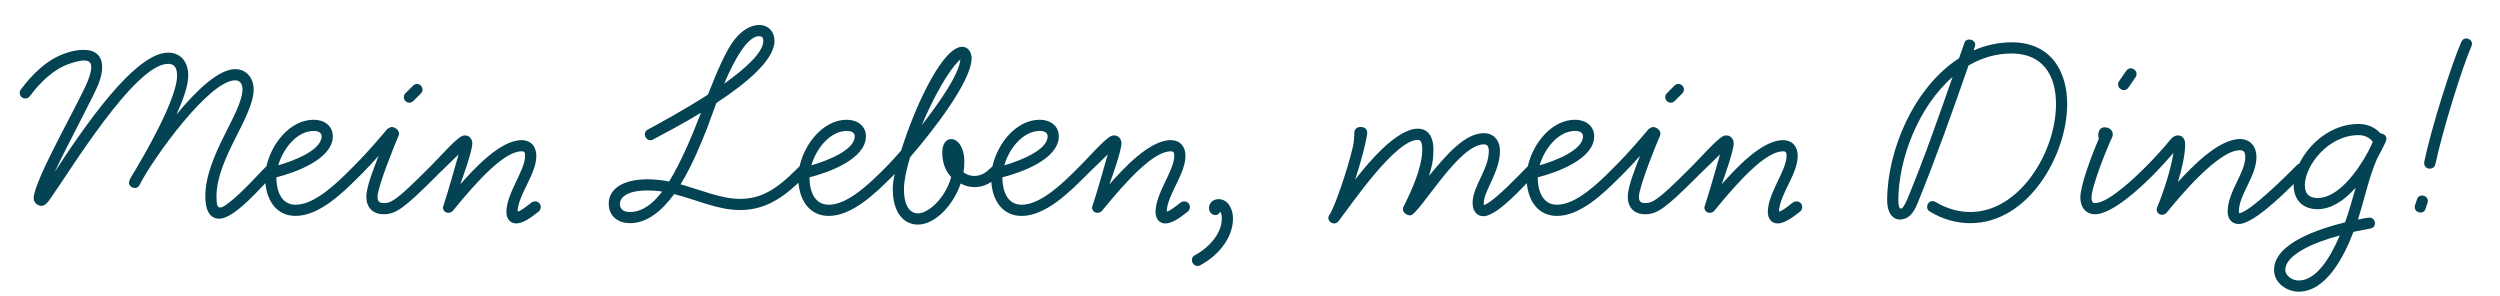 <?xml version="1.0" encoding="utf-8"?>
<svg xmlns="http://www.w3.org/2000/svg" data-name="Ebene 1" id="uuid-f1623a38-1a45-4380-90c0-7abeefc9f86f" viewBox="0 0 3621.6 429.49">
  <defs>
    <style>
      .uuid-897a95ee-7b78-4bfa-9e9b-ed9ff37a418b {
        fill: #044353;
      }
    </style>
  </defs>
  <path class="uuid-897a95ee-7b78-4bfa-9e9b-ed9ff37a418b" d="M593.08,148.77c2.03,0,4.05-.81,5.67-2.43l10.94-10.93c1.62-1.62,2.43-3.65,2.43-5.67,0-4.45-3.65-8.1-8.1-8.1-2.03,0-4.05.81-5.67,2.43l-10.93,10.93c-1.62,1.62-2.43,3.65-2.43,5.67,0,4.45,3.65,8.1,8.1,8.1Z"/>
  <path class="uuid-897a95ee-7b78-4bfa-9e9b-ed9ff37a418b" d="M775.32,291.72c-1.62,0-3.65.4-5.26,1.62-7.29,5.67-12.15,9.32-15.79,11.34-1.62.81-2.84,1.62-3.65,1.62s-.81-.4-.81-1.62c0-.81.4-1.62.4-2.83,3.65-23.89,26.73-51.02,26.73-76.13,0-13.36-7.69-22.68-21.46-22.68-31.18,0-69.65,42.52-88.69,63.98,3.24-8.91,17.41-48.19,17.41-59.53,0-5.67-4.05-11.34-10.53-11.34-2.83,0-5.26,1.22-6.48,2.03-10.12,6.47-31.96,31.14-41.69,40.88,0,0-.02.01-.03.02l-6.48,6.48c-44.95,44.95-52.24,48.6-63.17,48.6-6.48,0-8.91-2.43-8.91-9.31,0-13.77,25.11-76.13,30.37-87.88.4-1.22.81-2.43.81-3.24,0-5.26-5.67-9.72-10.94-9.72-1.22,0-5.26,2.03-6.08,2.83-8.9,10.52-28.33,33.58-46.94,52.21-.01.01-.03.02-.04.03l-6.48,6.48c-19.03,19.03-51.43,51.03-79.37,51.03-21.87,0-27.94-21.87-27.94-39.69,28.75-7.29,81.8-26.73,81.8-59.53,0-15.39-12.96-23.89-27.54-23.89-34.23,0-61.36,34.54-68.57,67.33l-4.76,4.76c-7.29,7.29-32.4,35.23-49.81,48.19-5.67,4.45-9.72,6.88-12.55,6.88-4.45,0-5.26-5.67-5.26-16.2,0-55.07,53.86-115.41,53.86-155.1,0-16.2-10.53-29.16-26.73-29.16-23.89,0-55.88,30.37-85.04,65.6,9.72-21.46,17.01-41.71,17.01-56.29,0-20.25-11.34-33.21-29.16-33.21-48.59,0-122.3,108.53-164.42,172.92,21.87-45.76,57.51-111.77,63.58-127.56,3.65-9.31,5.27-17.41,5.27-24.3,0-16.2-9.32-25.11-26.73-25.11-6.88,0-15.79,1.22-25.11,4.45-27.54,8.91-49.41,30.78-66.01,53.05-1.22,1.62-1.62,3.24-1.62,4.86,0,4.45,3.65,8.1,8.1,8.1,2.43,0,4.86-.81,6.48-3.24,15.79-21.06,35.23-39.69,58.31-47.38,8.91-2.83,15.39-4.45,20.25-4.45,7.29,0,10.53,3.24,10.53,9.72,0,4.46-1.62,10.94-4.45,18.63-11.74,30.37-78.97,145.38-78.97,171.3,0,6.07,5.67,10.93,11.34,10.93,4.86,0,9.31-5.26,11.74-8.91l2.02-2.83c27.13-38.07,121.49-193.98,169.68-193.98,7.29,0,12.96,3.65,12.96,17.01,0,33.21-45.76,112.98-66.82,147.41l-1.62,3.24c-.81,1.62-1.22,3.24-1.22,4.45,0,4.46,4.05,7.69,8.5,7.69,2.43,0,4.86-.81,6.48-3.65l.81-1.62c18.22-36.04,100.03-150.65,138.09-150.65,5.67,0,10.53,3.65,10.53,12.96,0,33.61-53.86,96.38-53.86,155.1,0,13.77,3.24,32.4,20.25,32.4,18.62,0,48.97-32.58,66.83-51.51,2.42,26.93,17.18,47.46,43.74,47.46,34,0,67.99-33.16,90.67-55.84.02-.02.04-.03.05-.04l6.48-6.48c7.69-7.69,15.79-16.6,23.08-24.7-5.26,13.77-17.82,43.74-17.82,59.13s8.91,25.51,25.11,25.51c17,0,28.75-7.69,74.49-53.43.01,0,.02-.02.03-.03l6.48-6.48c5.67-5.67,17.41-16.6,27.54-26.73-7.69,26.73-14.58,51.84-21.46,72.49-.41,1.62-1.22,3.24-1.22,4.45,0,4.45,3.64,7.69,7.69,7.69,2.43,0,5.26-.81,7.29-3.65,35.23-43.33,74.11-85.45,98.81-85.45,3.24,0,5.26.4,5.26,6.48,0,21.46-27.13,54.27-27.13,81.4,0,8.51,4.45,16.6,14.17,16.6,8.51,0,19.44-6.48,32.8-17.41,2.02-1.62,2.83-4.45,2.83-6.48,0-4.45-3.65-8.1-8.1-8.1ZM454.57,189.67c8.5,0,11.34,4.05,11.34,7.69,0,19.84-38.88,35.23-62.77,42.12,6.88-24.3,27.13-49.81,51.43-49.81Z"/>
  <path class="uuid-897a95ee-7b78-4bfa-9e9b-ed9ff37a418b" d="M1715.69,291.72c-1.62,0-3.65.4-5.26,1.62-7.29,5.67-12.15,9.32-15.79,11.34-1.62.81-2.84,1.62-3.65,1.62s-.81-.4-.81-1.62c0-.81.4-1.62.4-2.83,3.65-23.89,26.73-51.02,26.73-76.13,0-13.36-7.69-22.68-21.46-22.68-31.18,0-69.65,42.52-88.69,63.98,3.24-8.91,17.41-48.19,17.41-59.53,0-5.67-4.05-11.34-10.53-11.34-2.83,0-5.26,1.22-6.48,2.03-10.11,6.47-31.94,31.13-41.68,40.87-.01.01-.03.02-.04.03l-6.48,6.48c-19.03,19.03-51.43,51.03-79.37,51.03-21.87,0-27.94-21.87-27.94-39.69,28.75-7.29,81.8-26.73,81.8-59.53,0-15.39-12.96-23.89-27.54-23.89-34.32,0-61.51,34.73-68.62,67.59l-5.09,4.49c-6.08,6.08-13.36,9.32-21.06,9.32-5.67,0-10.94-1.62-15.8-5.26.81-4.86,1.22-9.72,1.22-14.98,0-22.27-10.12-33.21-19.03-33.21-6.89,0-12.96,6.48-12.96,19.44,0,15.8,5.26,27.54,12.96,35.64-8.51,30.78-33.21,52.65-48.19,52.65-8.51,0-20.25-6.48-20.25-35.23,0-11.34,3.24-27.54,8.91-46.16,34.02-39.28,89.09-110.56,89.09-143.36,0-8.1-4.46-16.6-13.77-16.6-1.62,0-3.24.41-4.86.81-28.35,9.31-64.79,89.9-83.42,149.43-8.08,9.29-14.95,16.97-19,21.03-.01.01-.03.02-.04.03l-6.48,6.48c-19.03,19.03-51.43,51.03-79.37,51.03-21.87,0-27.94-21.87-27.94-39.69,28.75-7.29,81.8-26.73,81.8-59.53,0-15.39-12.96-23.89-27.54-23.89-34.24,0-61.37,34.55-68.57,67.34l-4.75,4.75c-30.78,30.78-52.64,42.52-81.8,42.52-26.73,0-55.48-12.55-85.85-21.06,17.41-28.35,30.37-61.15,38.47-81.4,2.43-6.48,7.29-20.25,13.36-36.45,43.33-28.35,84.23-62.36,84.23-89.9,0-13.37-8.91-23.08-22.27-23.08-11.34,0-24.3,6.88-35.23,20.65-12.96,16.2-25.51,46.16-38.88,80.18-37.26,23.89-75.73,44.55-87.07,50.62-3.24,1.62-4.46,4.45-4.46,6.88,0,4.05,3.24,8.51,7.69,8.51,1.22,0,2.83,0,4.05-.81,14.98-8.1,41.71-21.87,69.65-38.88-13.77,35.64-29.16,72.08-46.17,99.62-10.12-2.03-20.65-3.24-31.18-3.24-36.04,0-56.29,14.17-56.29,35.23,0,19.44,14.98,28.35,30.78,28.35,25.11,0,46.57-18.22,63.98-42.12,32.4,8.1,63.17,23.08,95.17,23.08s56.62-12.89,85-39.51c2.26,27.2,17.05,48.02,43.8,48.02,34,0,67.99-33.16,90.67-55.84.02-.02.04-.03.05-.04l4.86-4.86c-2.03,8.91-2.84,16.6-2.84,21.87,0,32.8,14.98,51.43,36.45,51.43,23.89,0,50.62-26.32,61.96-59.53,5.67,3.24,12.55,5.26,20.25,5.26s16.19-2.27,24.12-7.63c1.88,27.86,16.73,49.35,43.92,49.35,34,0,67.99-33.16,90.67-55.84.02-.02.04-.03.05-.04l6.48-6.48c5.67-5.67,17.41-16.6,27.54-26.73-7.69,26.73-14.58,51.84-21.46,72.49-.41,1.62-1.22,3.24-1.22,4.45,0,4.45,3.64,7.69,7.69,7.69,2.43,0,5.26-.81,7.29-3.65,35.23-43.33,74.11-85.45,98.81-85.45,3.24,0,5.26.4,5.26,6.48,0,21.46-27.13,54.27-27.13,81.4,0,8.51,4.45,16.6,14.17,16.6,8.51,0,19.44-6.48,32.8-17.41,2.02-1.62,2.83-4.45,2.83-6.48,0-4.45-3.65-8.1-8.1-8.1ZM1506.32,189.67c8.5,0,11.34,4.05,11.34,7.69,0,19.84-38.88,35.23-62.77,42.12,6.88-24.3,27.13-49.81,51.43-49.81ZM1391.3,86c-2.02,21.46-29.16,60.74-55.88,95.17,17.01-40.9,39.69-80.99,55.88-95.17ZM1226.88,189.67c8.5,0,11.34,4.05,11.34,7.69,0,19.84-38.88,35.23-62.77,42.12,6.88-24.3,27.13-49.81,51.43-49.81ZM1099.7,52.38c3.65,0,6.08,1.62,6.08,6.89,0,16.6-25.51,39.69-56.7,61.96,14.58-34.42,33.61-68.85,50.62-68.85ZM912.61,307.11c-10.12,0-14.58-4.45-14.58-12.15,0-6.48,6.48-19.03,40.09-19.03,7.29,0,14.17.4,21.06,1.62-13.77,18.22-29.16,29.56-46.57,29.56Z"/>
  <path class="uuid-897a95ee-7b78-4bfa-9e9b-ed9ff37a418b" d="M1765.11,288.48c-7.29,0-13.77,5.26-13.77,12.96,0,6.07,4.86,10.12,9.32,10.12,2.83,0,5.26-1.22,6.88-4.86,1.22,1.62,2.43,4.45,2.43,9.72,0,21.87-18.63,42.52-39.28,53.45-3.24,1.62-4.05,4.46-4.05,6.89,0,4.05,3.24,8.5,7.69,8.5,1.22,0,2.84,0,4.05-.81,23.08-12.15,47.79-37.26,47.79-68.03,0-12.55-6.48-27.94-21.06-27.94Z"/>
  <path class="uuid-897a95ee-7b78-4bfa-9e9b-ed9ff37a418b" d="M2420.37,148.77c2.03,0,4.05-.81,5.67-2.43l10.94-10.93c1.62-1.62,2.43-3.65,2.43-5.67,0-4.45-3.65-8.1-8.1-8.1-2.02,0-4.05.81-5.67,2.43l-10.93,10.93c-1.62,1.62-2.43,3.65-2.43,5.67,0,4.45,3.65,8.1,8.1,8.1Z"/>
  <path class="uuid-897a95ee-7b78-4bfa-9e9b-ed9ff37a418b" d="M2602.61,291.72c-1.62,0-3.65.4-5.26,1.62-7.29,5.67-12.15,9.32-15.8,11.34-1.62.81-2.83,1.62-3.64,1.62s-.81-.4-.81-1.62c0-.81.4-1.62.4-2.83,3.65-23.89,26.73-51.02,26.73-76.13,0-13.36-7.69-22.68-21.46-22.68-31.18,0-69.65,42.52-88.69,63.98,3.24-8.91,17.41-48.19,17.41-59.53,0-5.67-4.05-11.34-10.53-11.34-2.83,0-5.26,1.22-6.48,2.03-10.12,6.47-31.96,31.14-41.69,40.88,0,0-.02.01-.03.02l-6.48,6.48c-44.95,44.95-52.24,48.6-63.17,48.6-6.48,0-8.91-2.43-8.91-9.31,0-13.77,25.11-76.13,30.37-87.88.4-1.22.81-2.43.81-3.24,0-5.26-5.67-9.72-10.93-9.72-1.22,0-5.26,2.03-6.08,2.83-8.9,10.52-28.32,33.58-46.94,52.21-.01.01-.03.02-.04.03l-6.48,6.48c-19.03,19.03-51.43,51.03-79.37,51.03-21.87,0-27.94-21.87-27.94-39.69,28.75-7.29,81.8-26.73,81.8-59.53,0-15.39-12.96-23.89-27.54-23.89-34.23,0-61.36,34.54-68.57,67.33l-4.75,4.75c-6.88,6.89-41.3,43.33-55.88,50.22-1.22.81-2.02,1.22-2.43,1.22-.81,0-.81-.81-.81-2.83,0-17.41,23.49-45.36,23.49-75.32,0-15.39-8.91-25.92-23.49-25.92-27.54,0-54.67,31.99-79.37,61.96,4.45-13.77,6.48-23.89,6.48-38.47,0-15.39-5.67-29.97-22.68-29.97-31.18,0-72.89,50.62-90.71,73.7,8.1-25.11,15.39-51.43,17.41-66.82v-1.62c0-4.86-4.05-7.29-8.1-7.69h-2.43c-4.45,0-8.1,3.65-8.1,8.1,0,5.67-.81,14.98-2.02,20.25-8.51,36.04-27.13,89.09-33.61,98-1.22,1.62-2.03,3.65-2.03,5.27,0,4.45,4.05,8.1,8.51,8.1,2.43,0,4.45-1.22,6.48-3.65,19.84-25.92,82.21-117.44,114.6-117.44,2.43,0,6.48.81,6.48,13.77,0,26.32-15.79,60.34-27.13,83.02-.81,1.22-.81,2.43-.81,3.65,0,5.26,5.67,8.91,10.53,8.91,12.55,0,69.25-102.86,106.51-102.86,4.05,0,7.29,1.62,7.29,9.72,0,26.73-23.49,50.62-23.49,75.32,0,9.72,4.86,19.03,15.8,19.03,16.54,0,46.29-30.65,62.78-47.9,2.41,26.94,17.17,47.5,43.75,47.5,34,0,67.99-33.16,90.67-55.84.02-.02.04-.03.05-.04l6.48-6.48c7.69-7.69,15.79-16.6,23.08-24.7-5.26,13.77-17.82,43.74-17.82,59.13s8.91,25.51,25.11,25.51c17,0,28.75-7.69,74.49-53.43.01,0,.02-.02.03-.03l6.48-6.48c5.67-5.67,17.41-16.6,27.54-26.73-7.69,26.73-14.58,51.84-21.46,72.49-.41,1.62-1.22,3.24-1.22,4.45,0,4.45,3.64,7.69,7.69,7.69,2.43,0,5.26-.81,7.29-3.65,35.23-43.33,74.11-85.45,98.81-85.45,3.24,0,5.27.4,5.27,6.48,0,21.46-27.13,54.27-27.13,81.4,0,8.51,4.45,16.6,14.17,16.6,8.5,0,19.44-6.48,32.8-17.41,2.02-1.62,2.83-4.45,2.83-6.48,0-4.45-3.65-8.1-8.1-8.1ZM2281.87,189.67c8.5,0,11.34,4.05,11.34,7.69,0,19.84-38.88,35.23-62.77,42.12,6.88-24.3,27.13-49.81,51.43-49.81Z"/>
  <path class="uuid-897a95ee-7b78-4bfa-9e9b-ed9ff37a418b" d="M2914.04,61.29c-19.44,0-38.07,4.46-55.08,11.74l1.62-4.86c.4-1.22.81-2.43.81-3.24,0-4.86-4.45-7.69-8.5-7.69-3.24,0-6.08,1.22-7.29,5.26l-7.69,21.87c-65.2,42.12-104.08,133.23-104.08,205.72,0,19.84,9.31,27.94,18.22,27.94,11.34,0,19.44-7.29,25.92-23.89,25.51-62.36,51.02-134.04,73.7-199.24,18.63-10.93,39.69-17.41,62.36-17.41,44.95,0,64.39,31.18,64.39,73.3,0,69.65-53.05,156.32-123.92,156.32-16.6,0-34.02-4.45-50.62-14.58-1.62-.81-3.24-1.22-4.45-1.22-4.46,0-7.69,4.05-7.69,8.5,0,2.43.81,4.86,3.64,6.48,19.03,11.74,39.28,17.01,59.13,17.01,84.23,0,140.12-99.22,140.12-172.51,0-47.38-23.49-89.5-80.59-89.5ZM2763.4,287.67c-4.46,10.53-7.69,14.58-9.72,14.58-2.83,0-3.65-6.88-3.65-12.15,0-59.13,28.75-135.26,78.56-178.59-20.65,59.13-41.31,118.25-65.2,176.16Z"/>
  <path class="uuid-897a95ee-7b78-4bfa-9e9b-ed9ff37a418b" d="M3076.86,130.54c2.43,0,4.86-1.22,6.48-3.65l10.53-15.39c1.22-1.62,1.22-2.83,1.22-4.45,0-4.46-4.05-8.1-8.51-8.1-2.43,0-4.86,1.22-6.48,3.65l-10.53,15.39c-1.22,1.62-1.22,2.83-1.22,4.46,0,4.45,4.05,8.1,8.51,8.1Z"/>
  <path class="uuid-897a95ee-7b78-4bfa-9e9b-ed9ff37a418b" d="M3454.3,195.34c-1.22-.81-3.65-2.03-6.08-2.43-8.5-9.31-19.84-13.36-31.59-13.36-39.45,0-71.49,28.25-85.82,57.52-1.18.39-2.3,1.03-3.28,2.01l-6.48,6.48c-5.26,5.27-63.17,63.17-77.35,63.17,0-.4-.41-.81-.41-2.02,0-25.11,25.51-51.03,25.51-79.37,0-14.58-8.51-25.92-23.89-25.92-30.78,0-69.25,39.69-89.9,62.37,6.08-19.84,10.53-40.5,10.53-55.08,0-3.24-1.22-12.55-10.53-12.55-4.86,0-8.5,3.24-10.12,5.26-9.71,12.14-25.89,29.53-33.99,37.64,0,0-.02.02-.03.02l-6.48,6.48c-8.1,8.1-49.41,48.6-69.25,48.6-2.43,0-5.26-.4-5.26-8.1,0-16.6,24.3-76.13,29.97-87.47.4-1.22.81-2.43.81-3.65,0-7.69-6.48-10.53-12.15-10.53s-8.91,5.26-8.91,11.34c0,1.62.4,3.65.81,5.26-10.53,24.3-26.73,67.63-26.73,85.04,0,12.96,6.88,24.3,21.46,24.3,25.09,0,67.57-40.44,80.56-53.43.01-.01.02-.02.03-.03l6.48-6.48c6.08-6.07,17.01-18.22,26.32-28.75-3.65,23.89-14.98,58.31-23.08,77.35-.81,1.62-1.22,3.24-1.22,4.45,0,4.46,3.65,7.69,7.69,7.69,2.43,0,5.26-.81,7.29-3.65,19.03-23.49,74.51-89.9,105.7-89.9,4.86,0,7.69,2.02,7.69,9.72,0,23.49-25.51,50.22-25.51,79.37,0,10.12,5.67,17.82,16.2,17.82,19.47,0,59.25-37.84,79.44-57.94-.02.55-.06,1.11-.06,1.65,0,19.03,10.94,34.83,34.83,34.83,17.41,0,36.45-10.12,55.08-31.18-4.86,15.79-8.91,32.4-15.39,50.22-37.26,9.31-102.86,29.97-102.86,68.84,0,20.25,19.84,31.59,35.64,31.59,39.28,0,65.2-49.41,79.37-86.66,8.1-1.62,21.46-4.05,24.7-4.86,4.05-.81,6.48-3.64,6.48-7.69s-3.24-8.1-8.1-8.1h-.81c-3.64.41-10.12,1.62-15.79,2.83,9.31-28.75,15.39-59.53,27.54-87.88,3.24-5.67,8.1-15.39,12.15-23.49,1.22-2.43,1.62-4.05,1.62-5.67,0-2.83-1.62-4.86-2.83-5.67ZM3329.98,406.32c-10.53,0-19.44-7.69-19.44-15.39,0-10.12,8.91-19.84,24.3-28.75,15.39-8.91,36.04-16.2,54.67-21.06-14.17,32.8-34.02,65.2-59.53,65.2ZM3430.41,220.04c-15.39,28.35-43.33,66.82-72.89,66.82-13.36,0-18.63-6.88-18.63-18.63,0-27.94,33.61-72.49,77.75-72.49,8.5,0,15.79,3.24,20.65,9.72-2.03,4.86-4.05,8.91-6.88,14.58Z"/>
  <path class="uuid-897a95ee-7b78-4bfa-9e9b-ed9ff37a418b" d="M3572.56,55.62c-2.83,0-5.26,1.62-6.88,4.86-13.77,30.78-43.74,125.13-53.86,174.13v2.03c0,4.86,4.05,7.69,8.1,7.69,3.24,0,7.29-2.03,8.1-6.48,10.12-48.19,39.28-141.74,52.24-170.89.41-1.22.81-2.43.81-3.65,0-4.46-4.45-7.69-8.51-7.69Z"/>
  <path class="uuid-897a95ee-7b78-4bfa-9e9b-ed9ff37a418b" d="M3508.58,283.21c-3.24,0-6.08,1.62-7.29,5.67l-2.83,8.5c-.4,1.22-.4,2.03-.4,2.84,0,4.86,4.45,7.69,8.5,7.69,3.24,0,6.08-1.62,7.29-5.67l2.83-8.5c.41-1.22.41-2.03.41-2.83,0-4.86-4.46-7.69-8.51-7.69Z"/>
</svg>